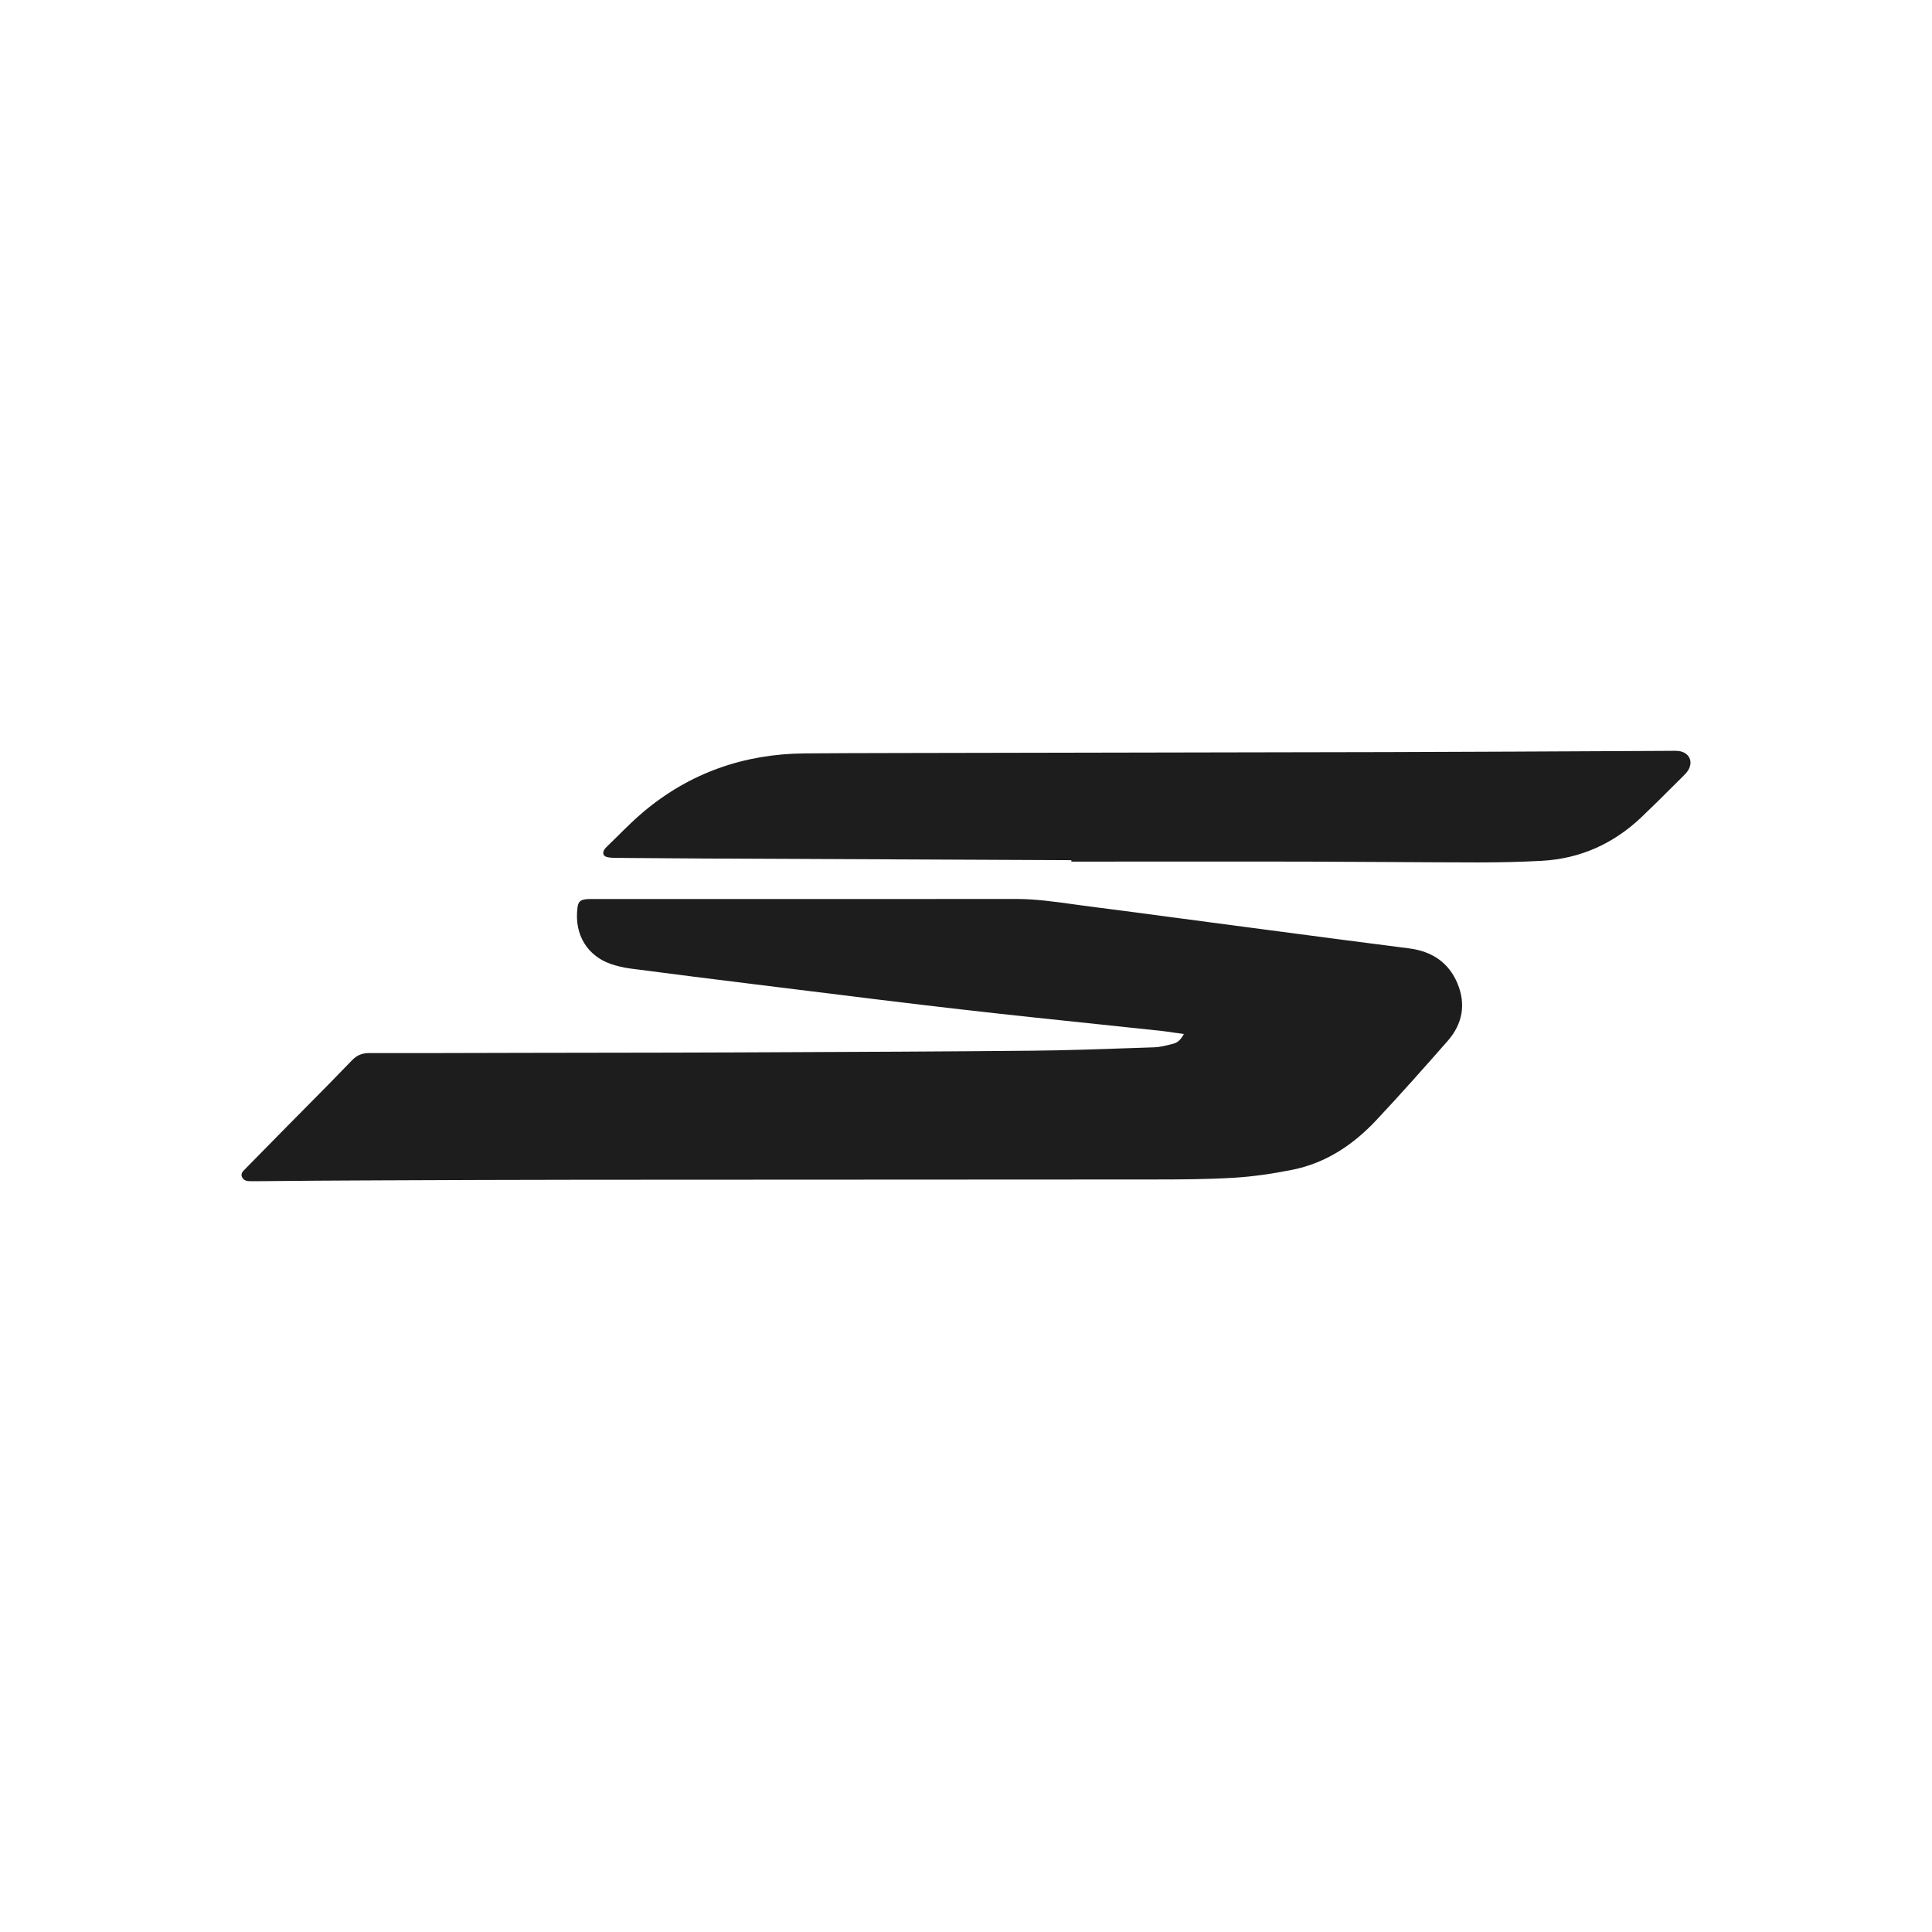 <svg fill="none" height="64" viewBox="0 0 64 64" width="64" xmlns="http://www.w3.org/2000/svg"><path clip-rule="evenodd" d="m35.434 28.494.056 0h.001v.048c.863 0 1.727-.001 2.59-.001 1.727-.001 3.455-.002 5.181.001.885.002 1.77.008 2.655.013 1.012.006 2.025.013 3.037.014.703 0 1.407-.015 2.109-.053 1.288-.068 2.387-.57 3.305-1.439.347-.329.685-.666 1.023-1.003.122-.121.244-.243.366-.364.059-.058.119-.12.163-.19.184-.295.036-.598-.314-.642-.07-.009-.141-.007-.212-.006-.025 0-.051.001-.076.001-.688.003-1.375.007-2.063.01-.688.004-1.375.007-2.063.01-.352.002-.704.003-1.056.005-1.407.006-2.815.013-4.222.016-3.167.007-6.333.013-9.5.018-2.111.004-4.222.007-6.333.012-.163 0-.326.001-.49.001-.978.002-1.956.004-2.933.012-2.019.017-3.805.649-5.332 1.927-.3.251-.578.527-.856.803-.124.123-.248.246-.374.367-.029.028-.059.061-.08.095-.065.108-.032.213.091.242.103.025.212.027.318.027.186.002.373.003.56.005.751.006 1.503.013 2.255.016 4.064.019 8.13.037 12.194.055zm3.542 5.723c.077.012.157.024.241.037-.097.178-.199.282-.348.32-.025.006-.049.013-.074.019-.181.046-.365.093-.549.1-.215.007-.429.015-.644.022-1.139.04-2.277.08-3.416.091-2.907.027-5.814.04-8.72.052-.388.002-.775.003-1.163.005-1.459.006-2.917.008-4.376.01-.834.001-1.667.002-2.501.004-.432.001-.864.002-1.295.003-1.295.004-2.591.007-3.886.004-.24-.001-.415.063-.583.238-.491.512-.991 1.017-1.49 1.521-.208.21-.416.42-.624.631-.092.094-.185.188-.277.281-.378.384-.756.768-1.133 1.153-.009.01-.019.02-.029.03-.072.071-.146.146-.087.263.061.12.181.128.303.128h.192c.268-.002.535-.005.803-.007.799-.007 1.597-.015 2.396-.017.282-.001.563-.002.845-.004 2.246-.009 4.49-.019 6.736-.02 2.899-.002 5.797-.003 8.695-.004 3.382-.001 6.763-.002 10.145-.005.916 0 1.835-.003 2.749-.058.647-.04 1.292-.137 1.927-.264 1.127-.226 2.03-.843 2.789-1.653.802-.856 1.578-1.732 2.351-2.611.497-.566.615-1.216.328-1.907-.287-.689-.839-1.066-1.602-1.162-.698-.088-1.395-.18-2.092-.271-.169-.022-.337-.044-.506-.066-.907-.118-1.813-.238-2.719-.358-.424-.056-.848-.112-1.272-.168-.329-.044-.657-.087-.986-.131-1.001-.134-2.002-.267-3.005-.394-.186-.024-.373-.05-.559-.076-.625-.087-1.25-.174-1.886-.174-3.495.004-6.989.003-10.484.003-1.165-0-2.33-0-3.495-0-.02 0-.039-0-.059-0-.066-.001-.132-.001-.197.005-.193.022-.263.083-.288.271-.124.94.367 1.611 1.078 1.866.217.077.45.131.68.161 1.373.18 2.746.353 4.12.522.495.061.991.123 1.486.184 1.798.224 3.597.447 5.396.653 1.489.171 2.979.327 4.47.483.713.075 1.426.149 2.138.226.155.017.309.041.475.067z" fill="#1d1d1d" fill-rule="evenodd"/></svg>